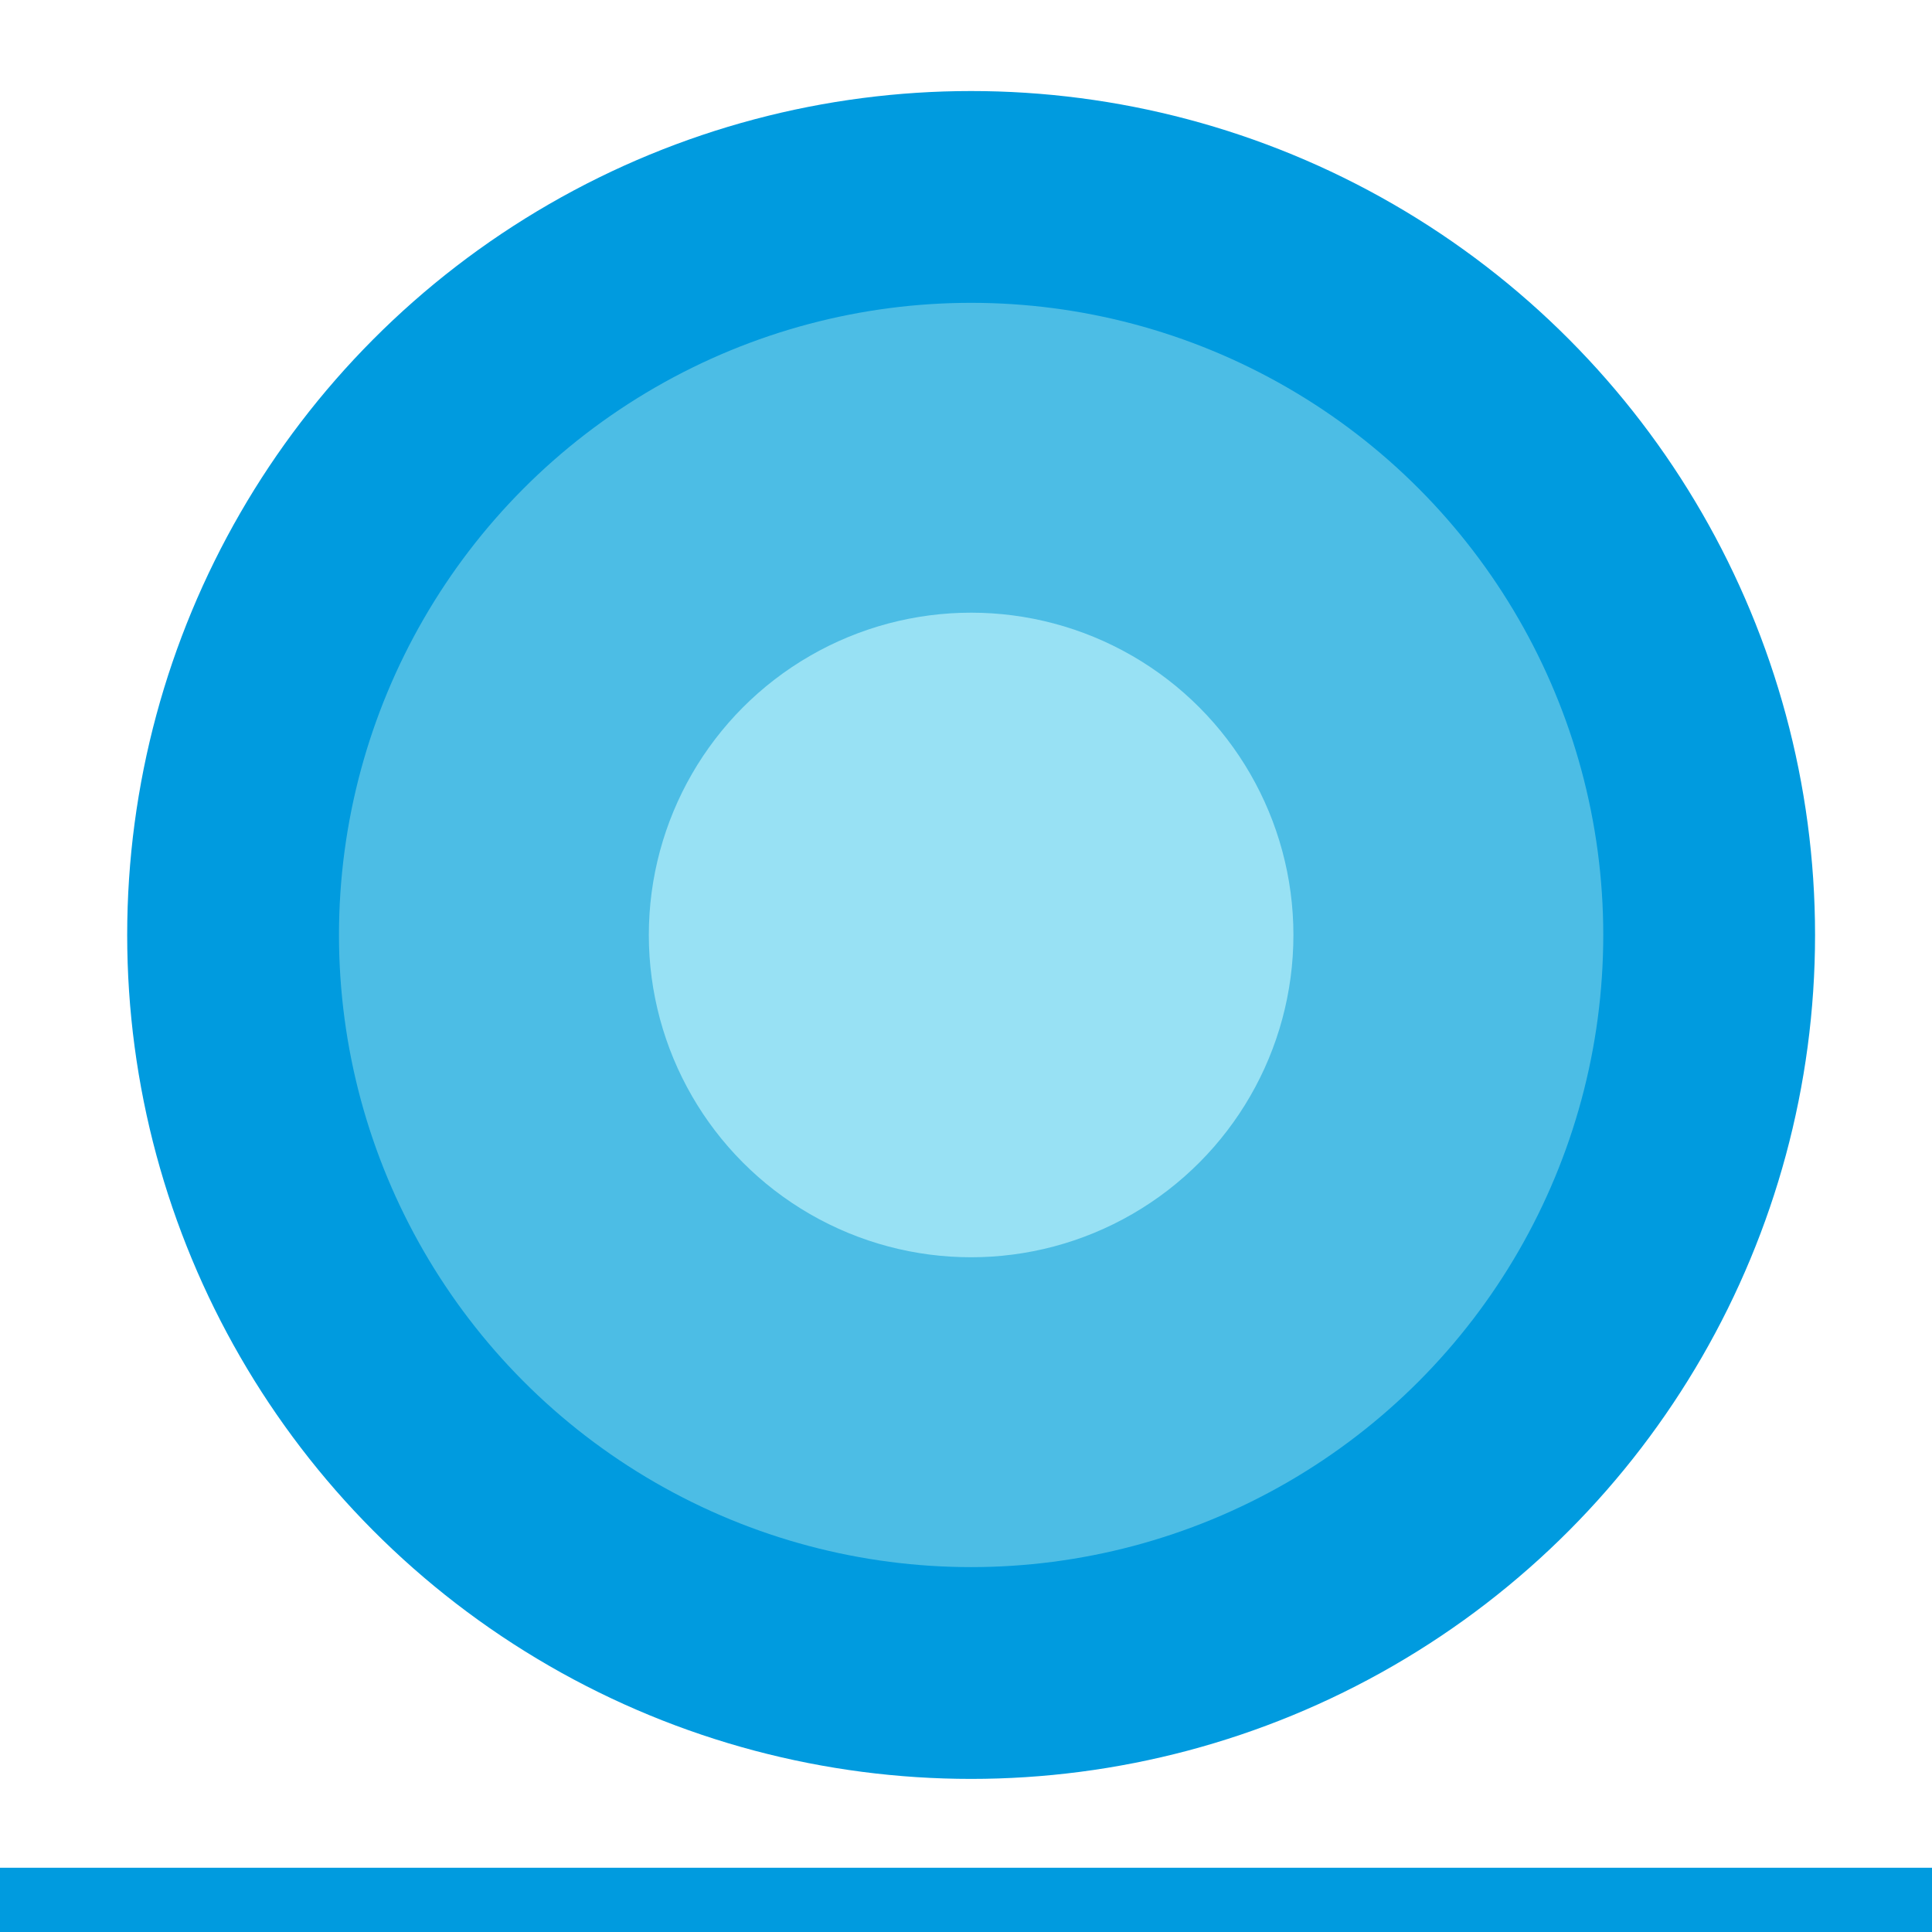 <?xml version="1.0" encoding="UTF-8"?>
<svg id="Ebene_1" xmlns="http://www.w3.org/2000/svg" version="1.1" viewBox="0 0 132 132">
  <!-- Generator: Adobe Illustrator 29.8.1, SVG Export Plug-In . SVG Version: 2.1.1 Build 2)  -->
  <defs>
    <style>
      .st0 {
        fill: #98e1f4;
      }

      .st1 {
        fill: #4cbde5;
      }

      .st2 {
        fill: #009bdf;
      }
    </style>
  </defs>
  <rect class="st2" x="-.7" y="127.61" width="133.49" height="5"/>
  <circle class="st2" cx="66.35" cy="63.88" r="57.66"/>
  <circle class="st1" cx="66.35" cy="63.88" r="43.19"/>
  <circle class="st0" cx="66.35" cy="63.88" r="22.02"/>
</svg>